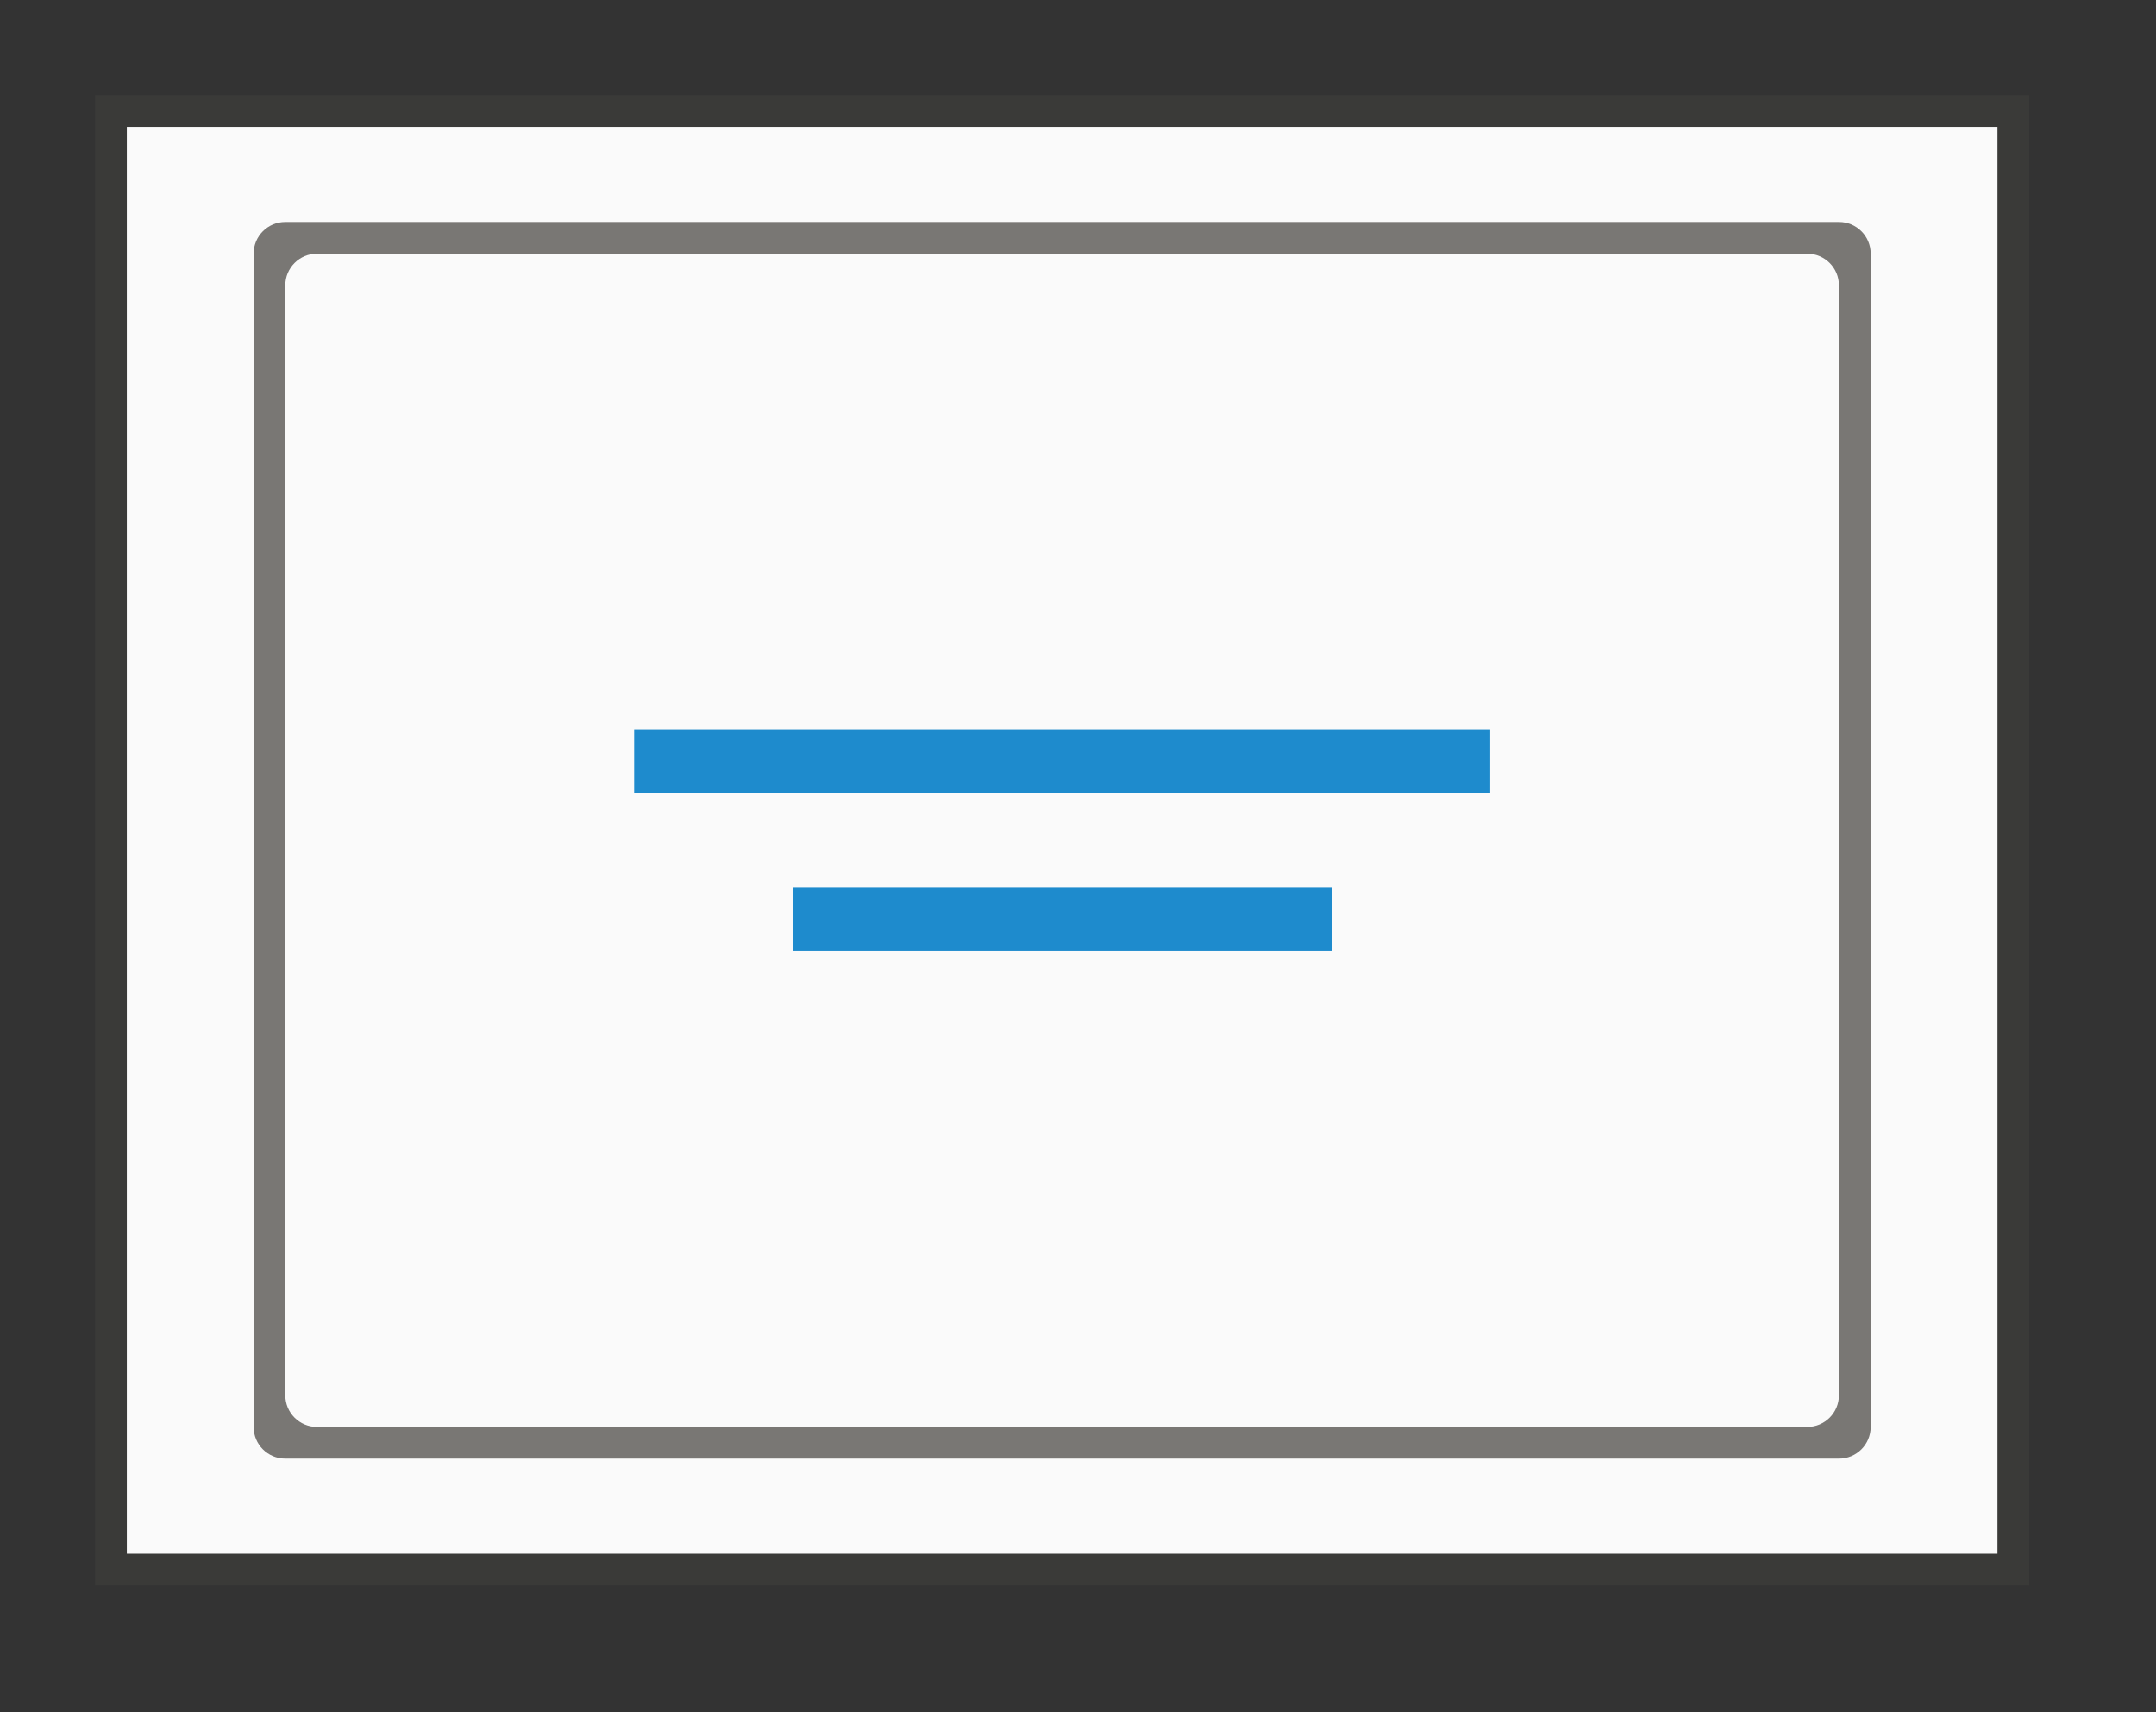 <svg height="54" viewBox="0 0 63.75 50.625" width="68" xmlns="http://www.w3.org/2000/svg"><rect x="0" y="0" width="63.75" height="50.625" fill="#333333" stroke="none"/><path d="m2.812 2.812h57.188v44.062h-57.188z" fill="#3a3a38"/><path d="m3.75 3.75h55.312v42.188h-55.312z" fill="#fafafa"/><path d="m54.375 6.562c.519 0 .938.418.938.938v34.688c0 .519-.418.938-.938.938h-45.938c-.519 0-.938-.418-.938-.938l-0-34.688c0-.519.418-.938.938-.938zm-.938.938h-44.063c-.519 0-.938.418-.938.938l0 32.813c0 .519.418.938.938.938h44.062c.519 0 .938-.418.938-.938v-32.813c0-.519-.418-.938-.938-.938z" fill="#797774"/><g fill="#1e8bcd"><rect height="1.875" rx=".637" ry="0" width="15.938" x="23.438" y="26.25"/><rect height="1.875" rx="1.012" ry="0" width="25.312" x="18.75" y="21.562"/></g></svg>